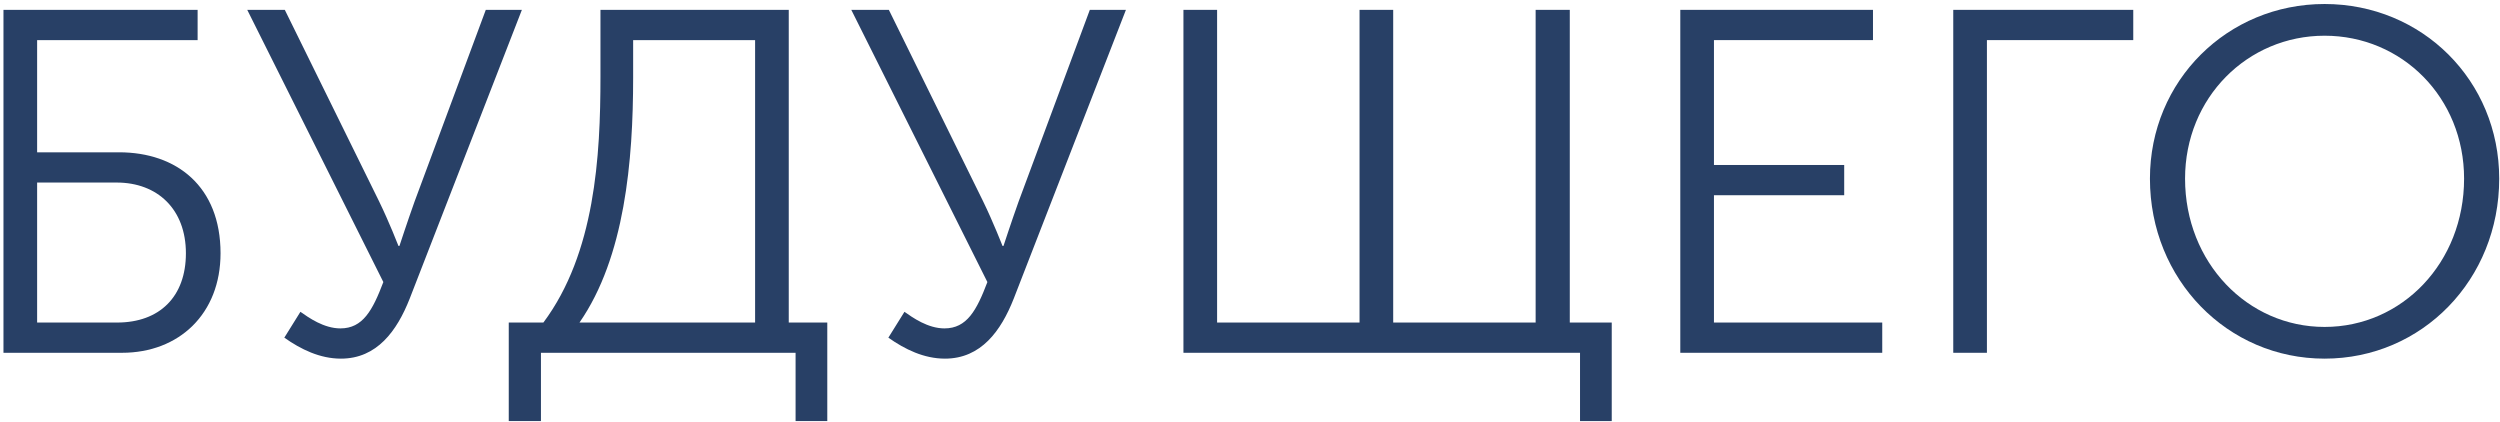 <?xml version="1.0" encoding="UTF-8"?> <svg xmlns="http://www.w3.org/2000/svg" width="574" height="97" viewBox="0 0 574 97" fill="none"> <path d="M0.796 81H28.012C41.116 81 50.636 72.04 50.636 58.152C50.636 42.808 40.556 34.968 27.34 34.968H8.524V9.208H45.372V2.264H0.796V81ZM8.524 74.056V41.912H26.78C36.188 41.912 42.684 48.072 42.684 58.152C42.684 68.12 36.636 74.056 26.892 74.056H8.524Z" fill="#284066"></path> <path d="M65.28 77.528C69.088 80.216 73.456 82.344 78.272 82.344C86.56 82.344 91.152 75.96 94.064 68.568L119.824 2.264H111.536L95.184 46.28C93.504 50.984 91.712 56.472 91.712 56.472H91.488C91.488 56.472 89.36 50.984 87.008 46.168L65.392 2.264H56.768L88.016 64.76C85.552 71.256 83.312 75.4 78.16 75.4C74.352 75.4 70.88 72.936 68.976 71.592L65.28 77.528Z" fill="#284066"></path> <path d="M133.05 74.056C143.466 59.048 145.37 36.872 145.37 17.832V9.208H173.37V74.056H133.05ZM116.81 74.056V96.68H124.202V81H182.666V96.68H189.946V74.056H181.098V2.264H137.866V17.608C137.866 35.864 136.634 58.152 124.762 74.056H116.81Z" fill="#284066"></path> <path d="M203.968 77.528C207.776 80.216 212.144 82.344 216.96 82.344C225.248 82.344 229.84 75.96 232.752 68.568L258.512 2.264H250.224L233.872 46.28C232.192 50.984 230.4 56.472 230.4 56.472H230.176C230.176 56.472 228.048 50.984 225.696 46.168L204.08 2.264H195.456L226.704 64.76C224.24 71.256 222 75.4 216.848 75.4C213.04 75.4 209.568 72.936 207.664 71.592L203.968 77.528Z" fill="#284066"></path> <path d="M271.718 81H362.774V96.68H370.054V74.056H360.422V2.264H352.582V74.056H319.878V2.264H312.15V74.056H279.446V2.264H271.718V81Z" fill="#284066"></path> <path d="M385.796 81H432.164V74.056H393.524V44.824H423.428V37.88H393.524V9.208H430.036V2.264H385.796V81Z" fill="#284066"></path> <path d="M448.468 81H456.196V9.208H489.796V2.264H448.468V81Z" fill="#284066"></path> <path d="M493.626 41.016C493.626 64.2 511.434 82.344 533.722 82.344C556.122 82.344 573.818 64.2 573.818 41.016C573.818 18.504 556.122 0.92 533.722 0.92C511.434 0.92 493.626 18.504 493.626 41.016ZM501.69 41.016C501.69 22.424 516.026 8.2 533.722 8.2C551.53 8.2 565.754 22.424 565.754 41.016C565.754 60.28 551.53 75.064 533.722 75.064C516.026 75.064 501.69 60.28 501.69 41.016Z" fill="#284066"></path> </svg> 